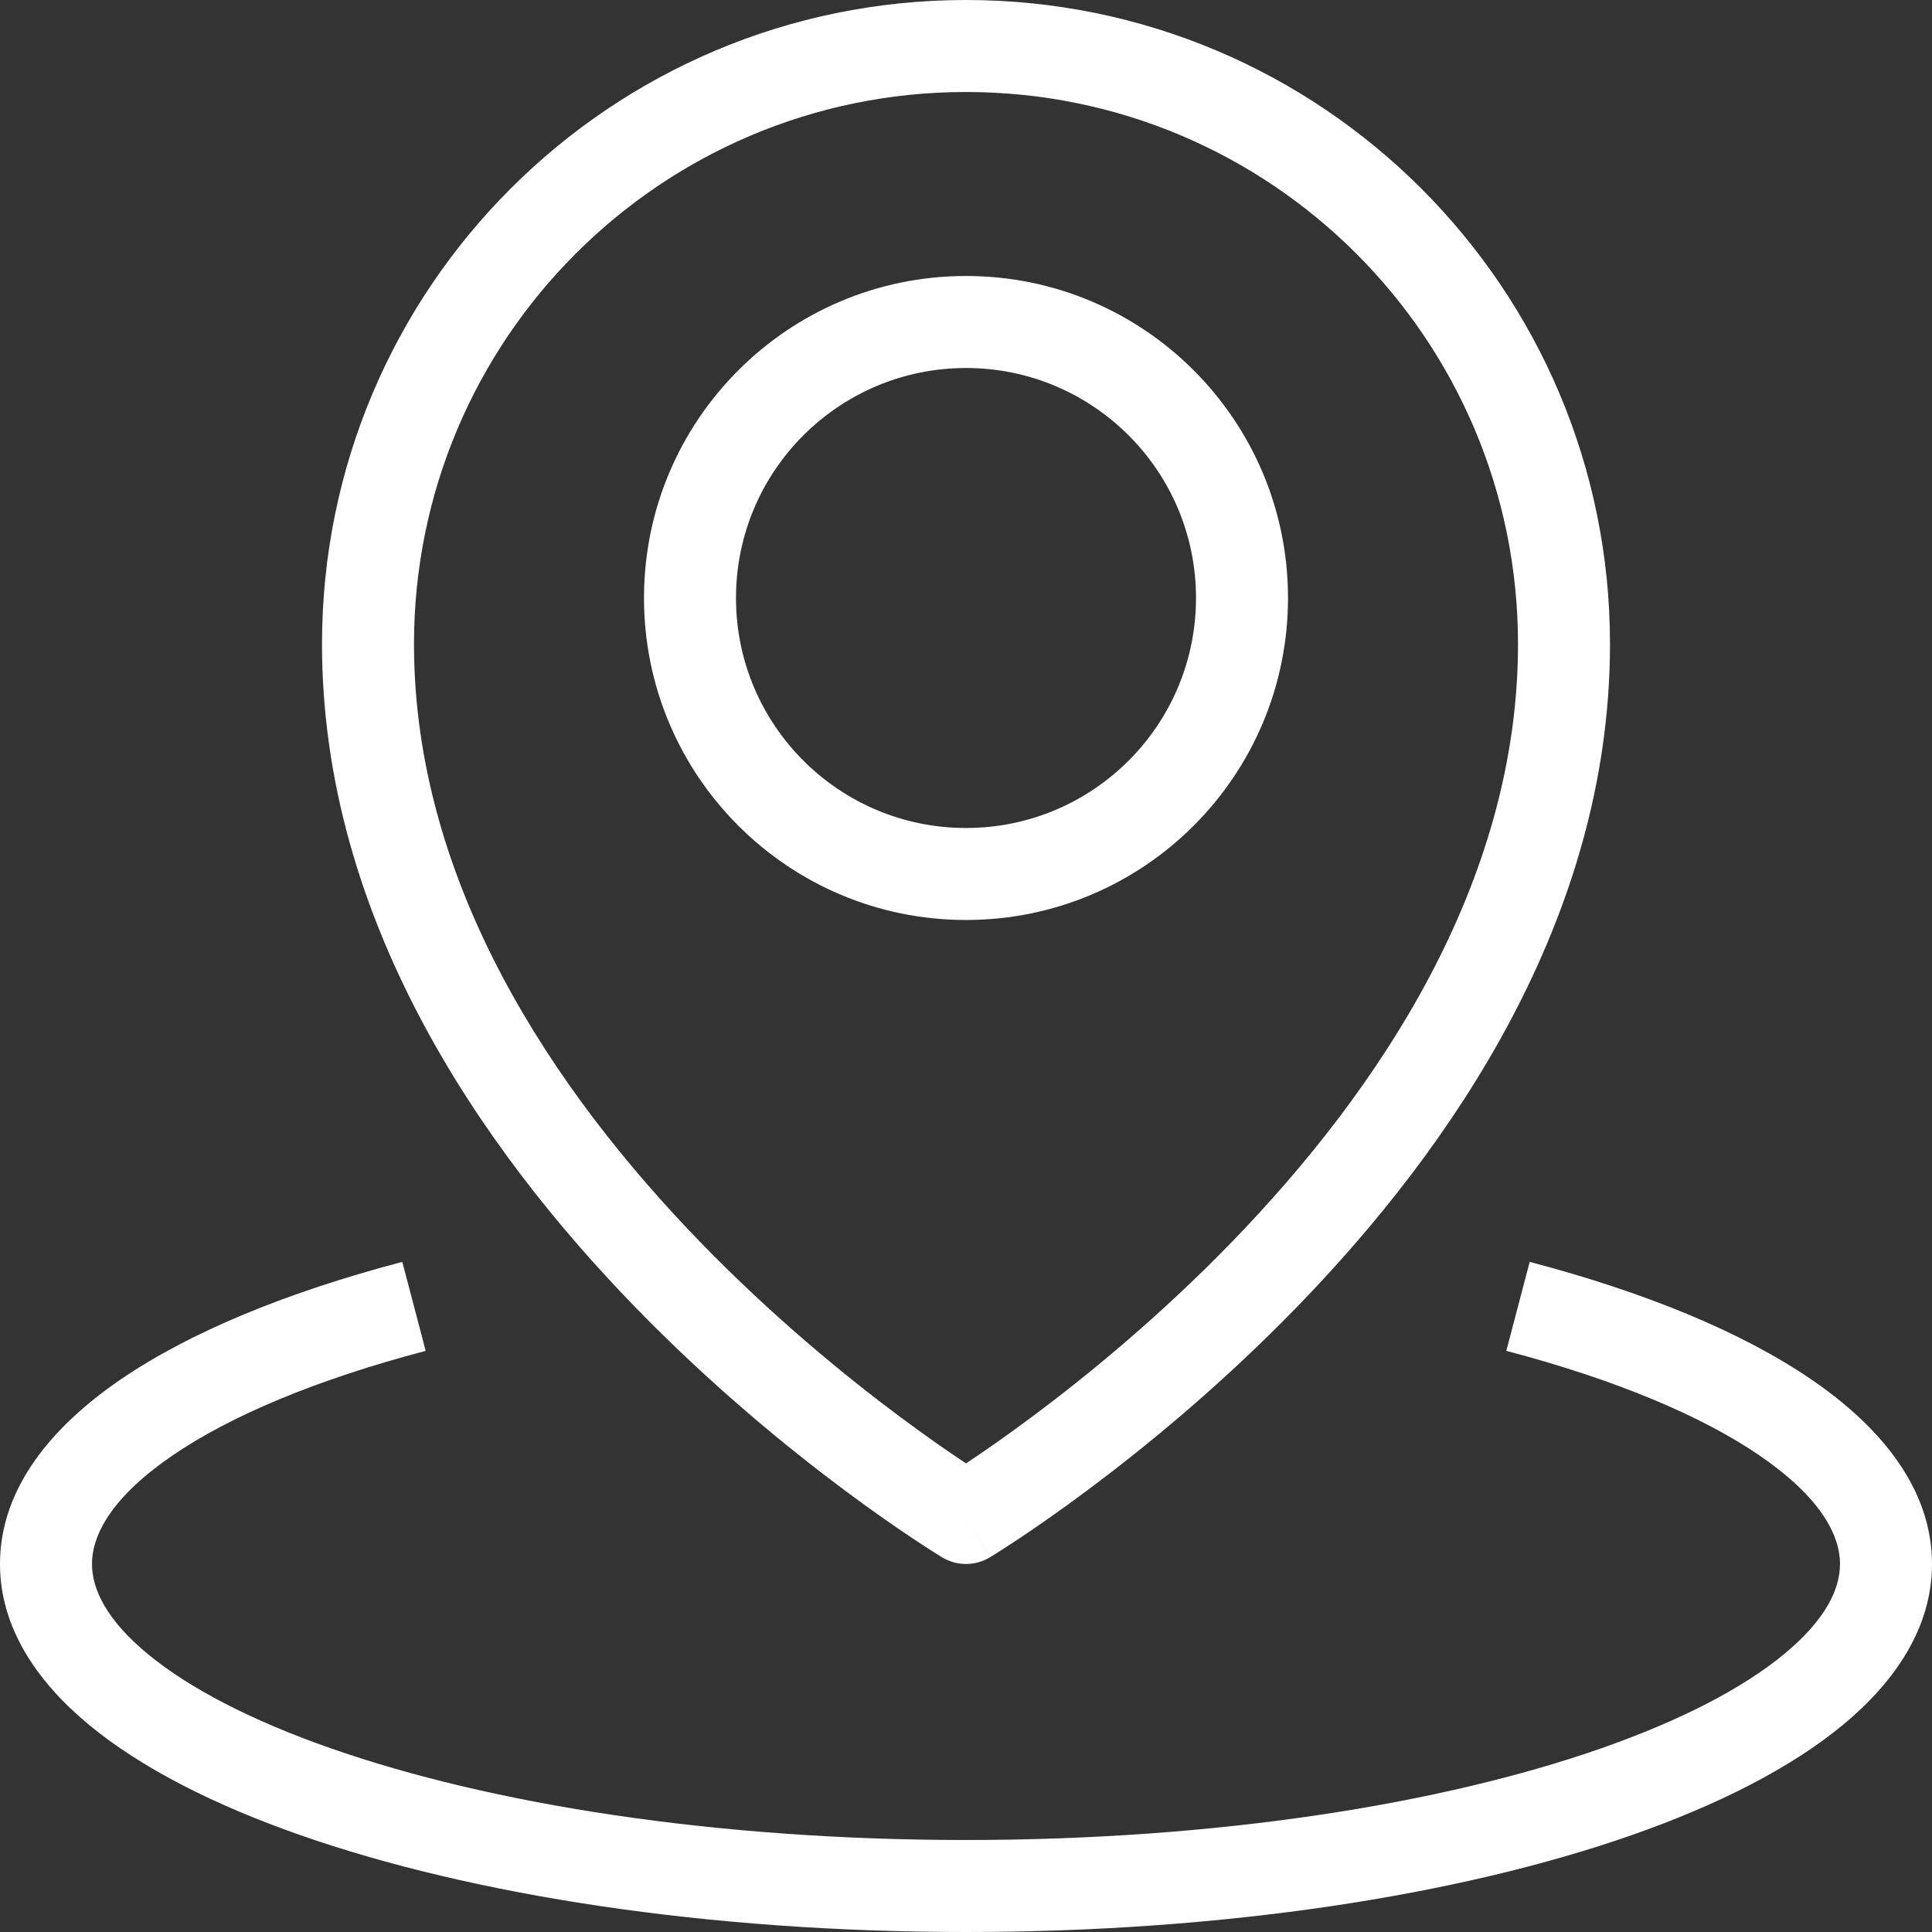 <svg width="60" height="60" viewBox="0 0 60 60" fill="none" xmlns="http://www.w3.org/2000/svg">
<rect x="0" y="0" width="60" height="60" fill="#333333" stroke="none"/>
<g clip-path="url(#clip0_295_253)">
<path fill-rule="evenodd" clip-rule="evenodd" d="M5.348 45.207C3.504 46.47 2.857 47.64 2.857 48.571C2.857 49.356 3.308 50.307 4.585 51.363C5.852 52.412 7.771 53.42 10.269 54.294C15.251 56.038 22.227 57.143 30 57.143C37.773 57.143 44.749 56.038 49.731 54.294C52.229 53.42 54.148 52.412 55.415 51.363C56.692 50.307 57.143 49.356 57.143 48.571C57.143 47.64 56.496 46.47 54.652 45.207C52.848 43.971 50.163 42.842 46.78 41.952L47.506 39.189C51.062 40.124 54.091 41.359 56.267 42.85C58.403 44.313 60 46.231 60 48.571C60 50.548 58.852 52.228 57.237 53.565C55.612 54.909 53.348 56.055 50.675 56.991C45.316 58.866 38.007 60 30 60C21.993 60 14.684 58.866 9.325 56.991C6.652 56.055 4.388 54.909 2.763 53.565C1.148 52.228 0 50.548 0 48.571C0 46.231 1.597 44.313 3.733 42.85C5.909 41.359 8.938 40.124 12.494 39.189L13.22 41.952C9.836 42.842 7.152 43.971 5.348 45.207Z" fill="white"/>
<path fill-rule="evenodd" clip-rule="evenodd" d="M30 2.857C20.532 2.857 12.857 10.532 12.857 20C12.857 27.432 17.193 33.875 21.74 38.566C23.995 40.892 26.255 42.738 27.952 44.002C28.799 44.633 29.503 45.117 29.991 45.441C29.994 45.443 29.997 45.445 30 45.447C30.003 45.445 30.006 45.443 30.009 45.441C30.497 45.117 31.201 44.633 32.048 44.002C33.745 42.738 36.005 40.892 38.26 38.566C42.807 33.875 47.143 27.432 47.143 20C47.143 10.532 39.468 2.857 30 2.857ZM30 47.143C29.264 48.367 29.263 48.367 29.263 48.366L29.257 48.363L29.244 48.355L29.198 48.327C29.159 48.303 29.102 48.268 29.03 48.222C28.885 48.131 28.676 47.997 28.413 47.822C27.886 47.473 27.139 46.959 26.245 46.293C24.46 44.963 22.076 43.018 19.689 40.555C14.95 35.667 10 28.539 10 20C10 8.954 18.954 0 30 0C41.046 0 50 8.954 50 20C50 28.539 45.05 35.667 40.311 40.555C37.924 43.018 35.54 44.963 33.755 46.293C32.861 46.959 32.114 47.473 31.587 47.822C31.324 47.997 31.115 48.131 30.97 48.222C30.898 48.268 30.841 48.303 30.802 48.327L30.756 48.355L30.743 48.363L30.739 48.366C30.738 48.366 30.736 48.367 30 47.143ZM30 47.143L30.736 48.367C30.283 48.639 29.715 48.639 29.263 48.366L30 47.143Z" fill="white"/>
<path fill-rule="evenodd" clip-rule="evenodd" d="M30 11.429C26.055 11.429 22.857 14.627 22.857 18.571C22.857 22.516 26.055 25.714 30 25.714C33.945 25.714 37.143 22.516 37.143 18.571C37.143 14.627 33.945 11.429 30 11.429ZM20 18.571C20 13.049 24.477 8.571 30 8.571C35.523 8.571 40 13.049 40 18.571C40 24.094 35.523 28.571 30 28.571C24.477 28.571 20 24.094 20 18.571Z" fill="white"/>
</g>
<defs>
<clipPath id="clip0_295_253">
<rect width="60" height="60" fill="white"/>
</clipPath>
</defs>
</svg>
